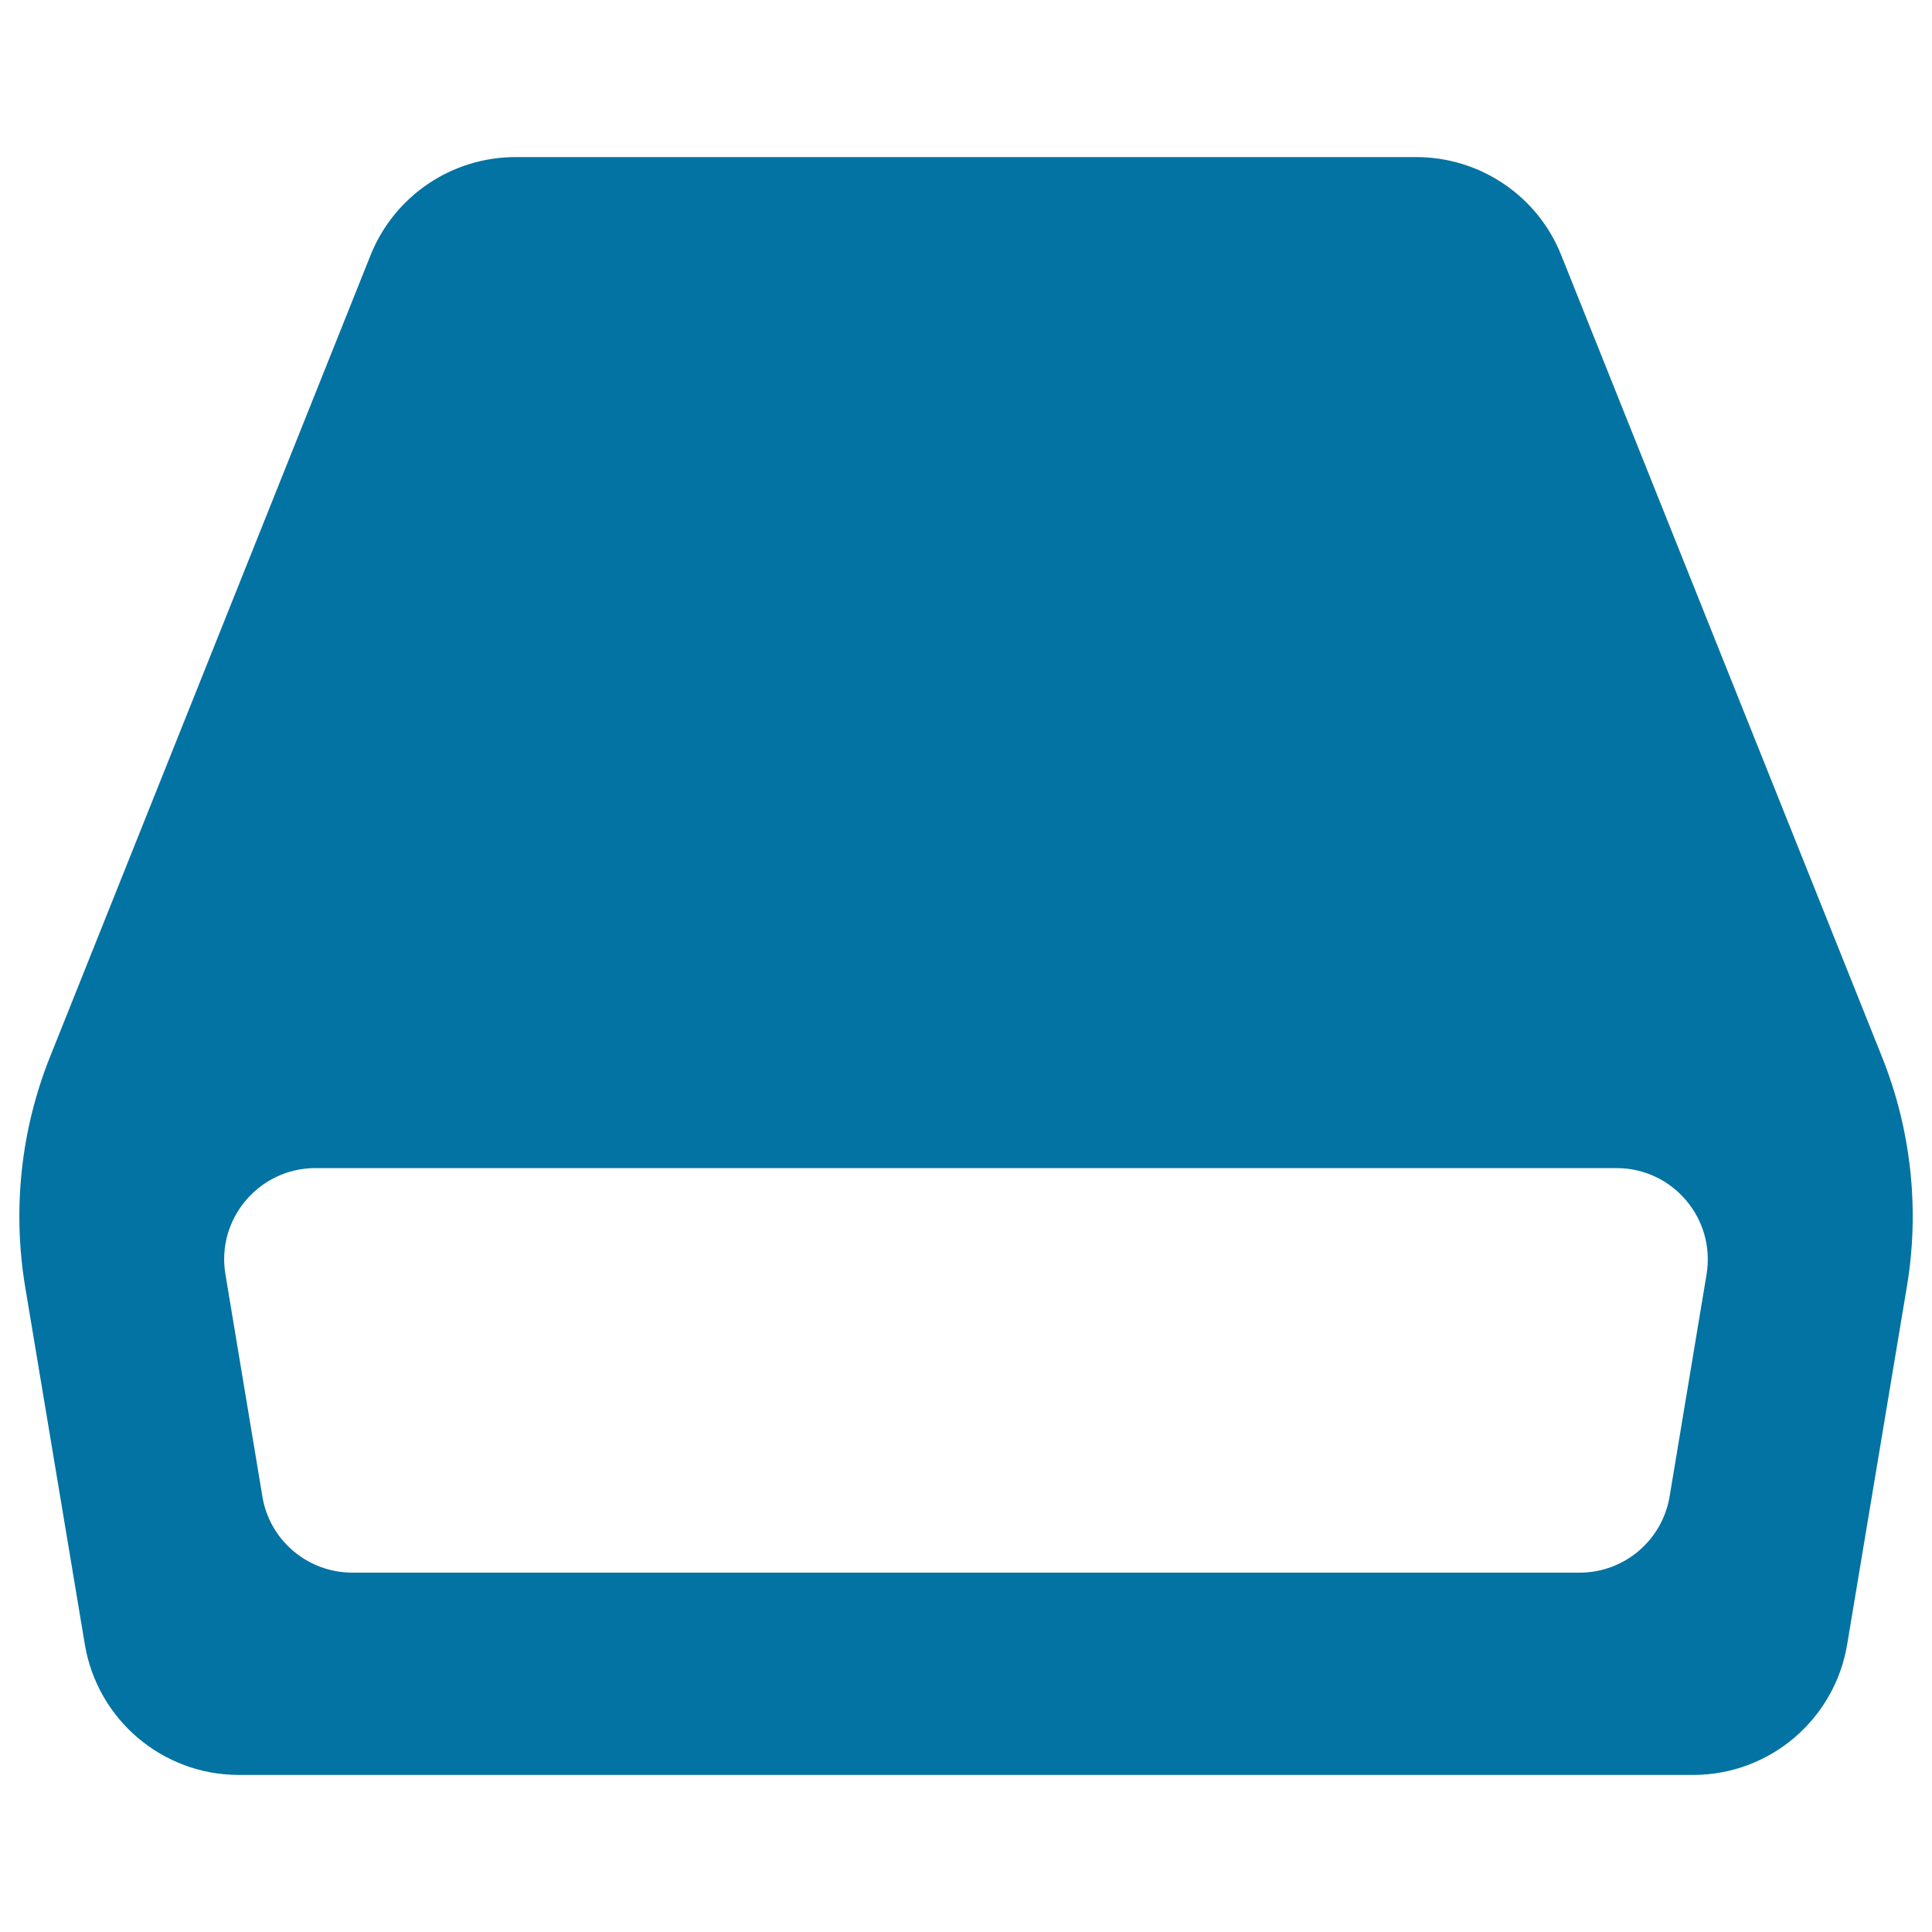 <svg xmlns="http://www.w3.org/2000/svg" viewBox="0 0 1000 1000" style="fill:#0273a2">
<title>Drive SVG icon</title>
<g><path d="M974.1,547l-166-414.9c-12.2-30.7-42-50.8-75.1-50.8H266.9c-33.1,0-62.8,20.1-75.1,50.8L25.9,547C10.8,584.7,6.4,625.9,13,665.9l30.9,185.2c6.5,39,40.2,67.6,79.7,67.6h752.8c39.5,0,73.2-28.6,79.7-67.6l30.9-185.2C993.7,625.9,989.2,584.7,974.1,547L974.1,547z M864.2,774.5c-3.8,22.8-23.5,39.5-46.6,39.5H182.4c-23.1,0-42.9-16.7-46.6-39.5l-19.1-114.8c-4.9-28.8,17.4-55.1,46.6-55.1h673.4c29.2,0,51.4,26.2,46.6,55.1L864.2,774.5z"/></g>
</svg>